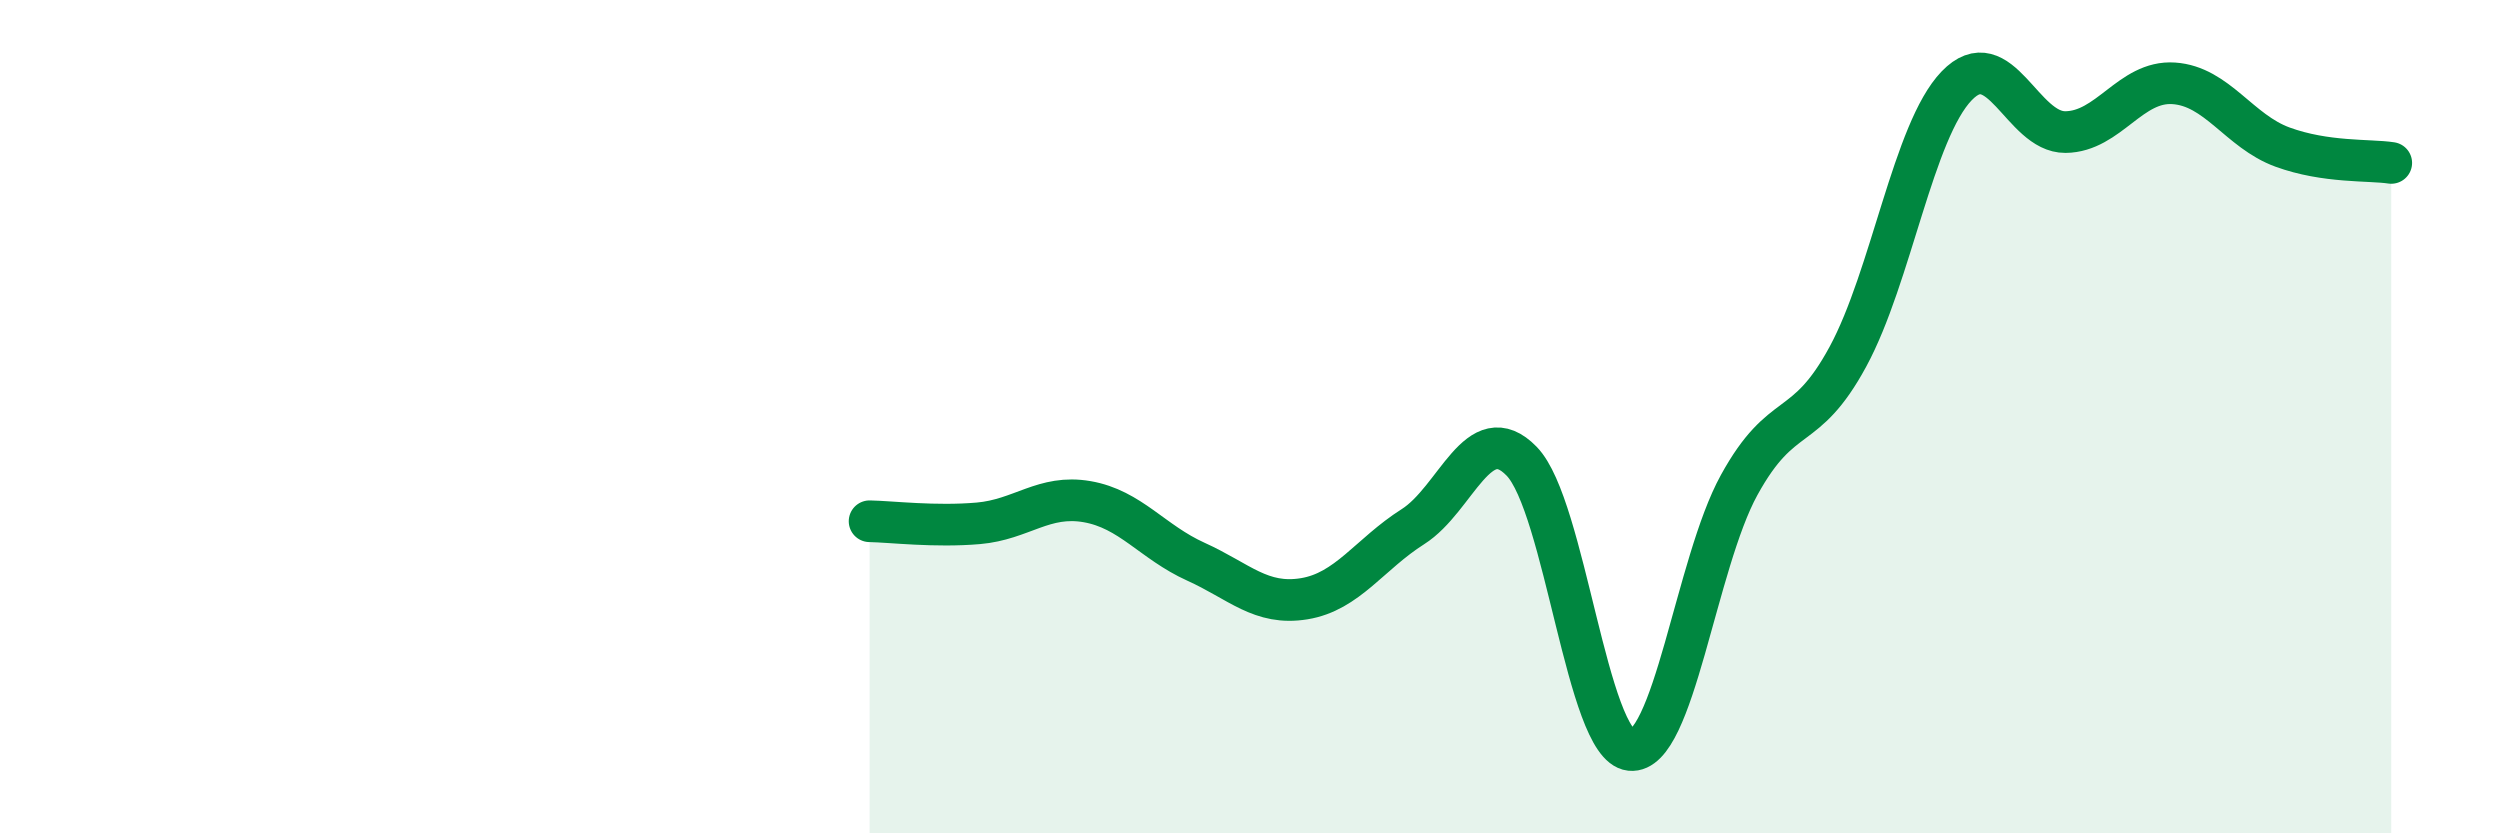 
    <svg width="60" height="20" viewBox="0 0 60 20" xmlns="http://www.w3.org/2000/svg">
      <path
        d="M 20.87,12.51 C 21.39,12.52 22.44,12.65 23.48,12.56 C 24.52,12.47 25.05,11.86 26.09,12.04 C 27.13,12.22 27.66,13.01 28.7,13.48 C 29.74,13.95 30.26,14.54 31.3,14.37 C 32.34,14.2 32.87,13.3 33.91,12.64 C 34.95,11.98 35.48,10 36.52,11.07 C 37.56,12.14 38.09,17.89 39.13,18 C 40.17,18.11 40.7,13.53 41.74,11.64 C 42.78,9.75 43.31,10.48 44.35,8.56 C 45.39,6.64 45.92,3.14 46.96,2.06 C 48,0.98 48.53,3.18 49.57,3.17 C 50.61,3.16 51.13,1.93 52.17,2 C 53.21,2.07 53.74,3.15 54.78,3.53 C 55.82,3.91 56.87,3.83 57.39,3.91L57.39 20L20.87 20Z"
        fill="#008740"
        opacity="0.1"
        stroke-linecap="round"
        stroke-linejoin="round"
      />
      <path
        d="M 20.87,12.51 C 21.39,12.52 22.44,12.65 23.48,12.56 C 24.52,12.47 25.05,11.86 26.09,12.04 C 27.13,12.22 27.66,13.01 28.7,13.48 C 29.74,13.95 30.26,14.54 31.3,14.37 C 32.34,14.2 32.87,13.3 33.91,12.64 C 34.95,11.98 35.48,10 36.52,11.07 C 37.56,12.14 38.09,17.89 39.13,18 C 40.17,18.11 40.7,13.53 41.74,11.64 C 42.78,9.75 43.31,10.48 44.35,8.56 C 45.39,6.64 45.92,3.14 46.96,2.06 C 48,0.98 48.53,3.18 49.57,3.17 C 50.61,3.16 51.13,1.93 52.17,2 C 53.21,2.07 53.74,3.15 54.78,3.53 C 55.82,3.91 56.87,3.83 57.39,3.91"
        stroke="#008740"
        stroke-width="1"
        fill="none"
        stroke-linecap="round"
        stroke-linejoin="round"
      />
    </svg>
  